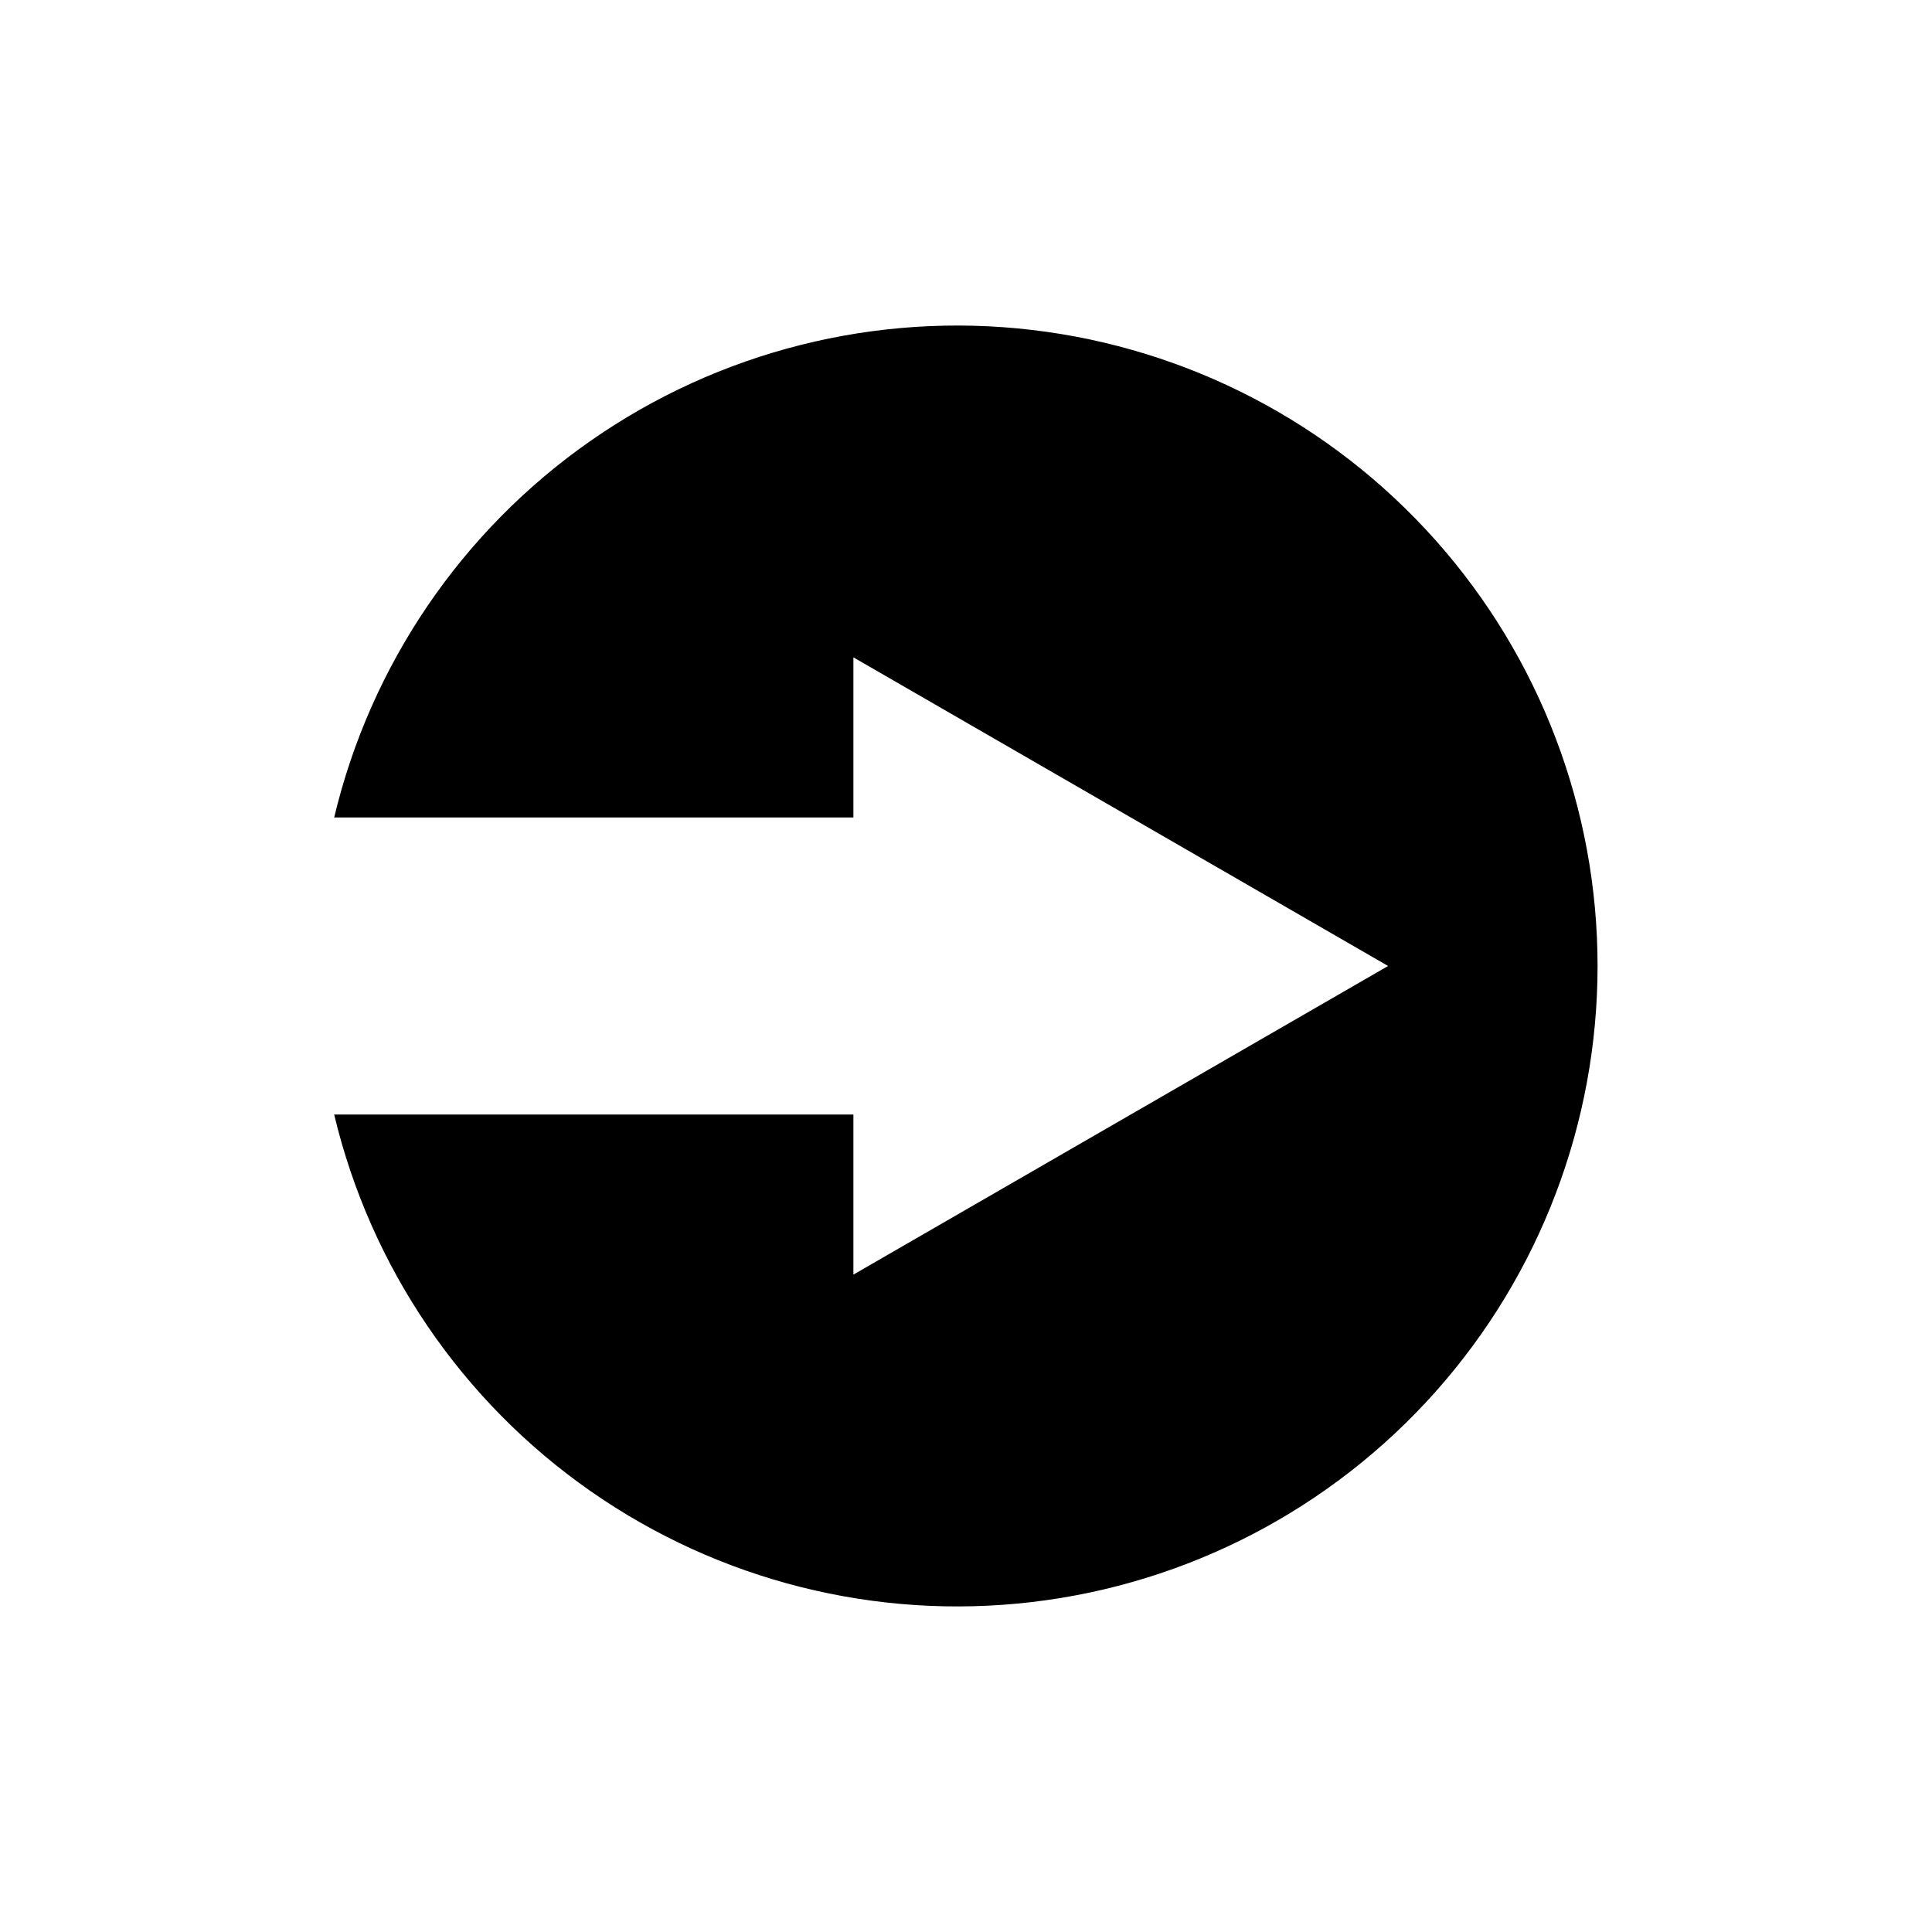 <?xml version="1.0" encoding="UTF-8"?>
<!-- Uploaded to: SVG Repo, www.svgrepo.com, Generator: SVG Repo Mixer Tools -->
<svg fill="#000000" width="800px" height="800px" version="1.1" viewBox="144 144 512 512" xmlns="http://www.w3.org/2000/svg">
 <path d="m370.16 439.36h-137.6c9.641 40.445 33.797 75.949 67.883 99.762 34.086 23.816 75.727 34.293 117.02 29.438 41.297-4.856 79.375-24.699 107.01-55.773 27.633-31.07 42.898-71.207 42.898-112.79 0-41.582-15.266-81.719-42.898-112.79-27.633-31.07-65.711-50.918-107.01-55.773s-82.938 5.621-117.02 29.438c-34.086 23.816-58.242 59.316-67.883 99.762h137.6v-42.43l141.7 81.793-141.7 81.789z"/>
</svg>